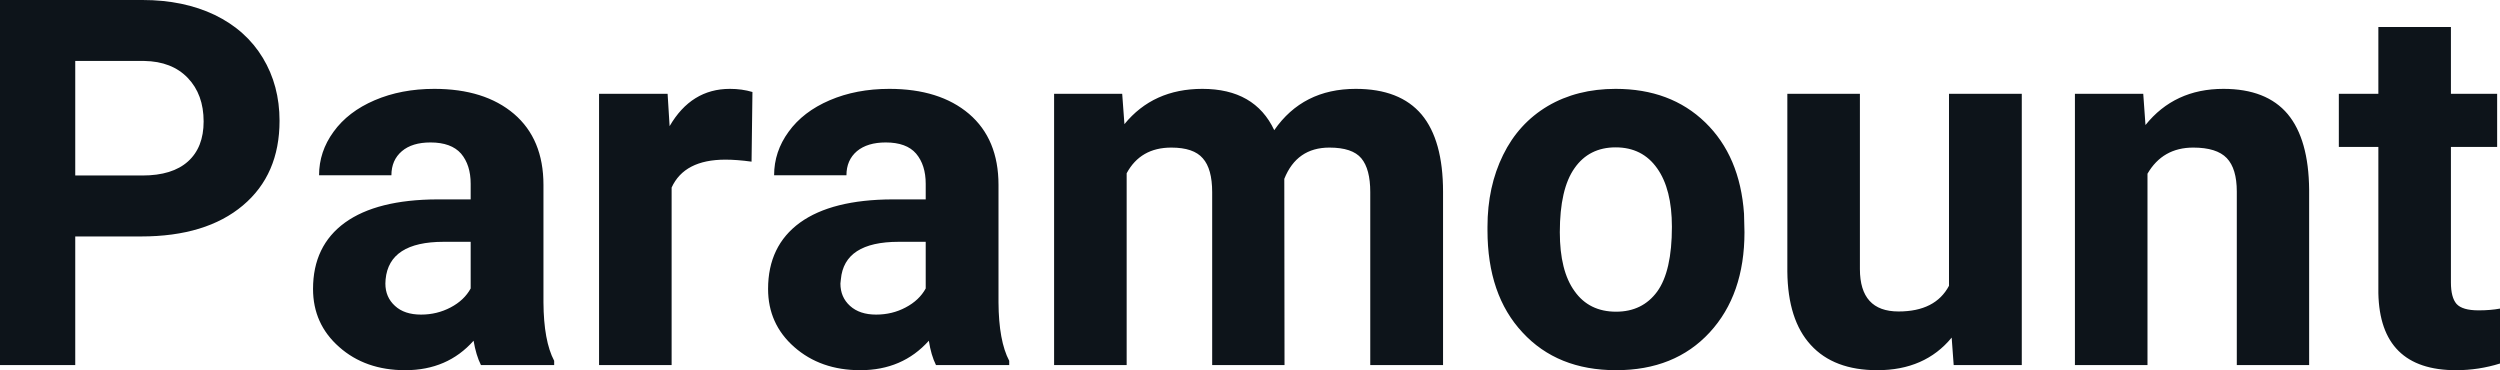 <?xml version="1.0" encoding="UTF-8" standalone="yes"?>
<svg xmlns="http://www.w3.org/2000/svg" width="100%" height="100%" viewBox="0 0 111.968 16.576" fill="#0d141a">
  <path d="M6.32 10.59L3.37 10.59L3.37 16.35L0 16.35L0 0L6.38 0Q8.22 0 9.62 0.67Q11.02 1.35 11.77 2.59Q12.52 3.83 12.52 5.41L12.52 5.41Q12.52 7.82 10.88 9.20Q9.23 10.59 6.32 10.59L6.32 10.59ZM3.37 2.73L3.37 7.86L6.38 7.86Q7.72 7.86 8.42 7.23Q9.12 6.60 9.12 5.44L9.12 5.44Q9.12 4.23 8.41 3.49Q7.70 2.75 6.46 2.73L6.46 2.73L3.37 2.73ZM24.82 16.35L21.54 16.35Q21.32 15.91 21.21 15.26L21.21 15.26Q20.04 16.58 18.15 16.58L18.15 16.58Q16.36 16.58 15.19 15.54Q14.02 14.51 14.02 12.94L14.02 12.94Q14.02 11.01 15.45 9.97Q16.88 8.94 19.59 8.93L19.59 8.93L21.08 8.93L21.08 8.23Q21.08 7.39 20.65 6.88Q20.21 6.38 19.28 6.38L19.28 6.38Q18.46 6.38 18.00 6.77Q17.53 7.17 17.53 7.85L17.53 7.85L14.29 7.85Q14.29 6.79 14.94 5.90Q15.59 5.00 16.78 4.49Q17.97 3.98 19.45 3.98L19.45 3.98Q21.70 3.98 23.02 5.10Q24.34 6.23 24.34 8.28L24.34 8.28L24.34 13.54Q24.35 15.27 24.82 16.16L24.82 16.16L24.82 16.35ZM18.86 14.09L18.86 14.09Q19.57 14.09 20.18 13.77Q20.79 13.45 21.08 12.92L21.08 12.92L21.08 10.83L19.87 10.83Q17.43 10.83 17.27 12.51L17.27 12.51L17.26 12.70Q17.26 13.31 17.69 13.70Q18.11 14.09 18.86 14.09ZM33.70 4.12L33.66 7.24Q33.00 7.15 32.49 7.15L32.49 7.15Q30.65 7.15 30.08 8.40L30.08 8.40L30.08 16.35L26.83 16.35L26.83 4.20L29.90 4.20L29.99 5.65Q30.96 3.98 32.69 3.98L32.69 3.98Q33.23 3.98 33.70 4.12L33.70 4.12ZM45.20 16.35L41.92 16.35Q41.70 15.91 41.60 15.26L41.60 15.26Q40.42 16.58 38.53 16.58L38.53 16.58Q36.75 16.58 35.57 15.54Q34.40 14.51 34.40 12.94L34.40 12.94Q34.40 11.01 35.83 9.97Q37.26 8.94 39.97 8.93L39.97 8.93L41.46 8.93L41.46 8.23Q41.46 7.39 41.03 6.88Q40.60 6.38 39.67 6.38L39.67 6.38Q38.85 6.38 38.38 6.77Q37.91 7.17 37.91 7.85L37.91 7.85L34.67 7.85Q34.67 6.79 35.32 5.90Q35.97 5.00 37.16 4.49Q38.35 3.98 39.83 3.98L39.83 3.98Q42.08 3.98 43.40 5.10Q44.72 6.23 44.72 8.28L44.72 8.28L44.72 13.54Q44.73 15.27 45.20 16.16L45.20 16.16L45.20 16.35ZM39.24 14.09L39.24 14.09Q39.96 14.09 40.56 13.77Q41.17 13.45 41.46 12.92L41.46 12.92L41.46 10.83L40.25 10.83Q37.81 10.83 37.66 12.51L37.66 12.51L37.64 12.70Q37.64 13.31 38.07 13.70Q38.50 14.09 39.24 14.09ZM47.21 4.20L50.26 4.20L50.36 5.56Q51.65 3.98 53.85 3.98L53.85 3.98Q56.20 3.98 57.07 5.83L57.07 5.83Q58.35 3.98 60.72 3.98L60.72 3.98Q62.70 3.98 63.67 5.13Q64.63 6.28 64.63 8.59L64.63 8.59L64.63 16.35L61.37 16.35L61.37 8.60Q61.37 7.57 60.97 7.09Q60.57 6.61 59.54 6.61L59.54 6.61Q58.08 6.61 57.52 8.01L57.52 8.01L57.53 16.35L54.29 16.35L54.29 8.61Q54.29 7.56 53.87 7.09Q53.46 6.61 52.46 6.61L52.46 6.61Q51.08 6.61 50.46 7.76L50.46 7.76L50.46 16.35L47.21 16.35L47.21 4.20ZM66.62 10.31L66.62 10.16Q66.62 8.36 67.32 6.94Q68.01 5.53 69.32 4.75Q70.63 3.98 72.36 3.98L72.36 3.98Q74.82 3.98 76.37 5.48Q77.93 6.99 78.11 9.57L78.11 9.57L78.13 10.40Q78.13 13.20 76.57 14.89Q75.01 16.58 72.38 16.58Q69.75 16.58 68.19 14.89Q66.62 13.21 66.62 10.31L66.62 10.31ZM69.86 10.40L69.86 10.40Q69.86 12.13 70.52 13.04Q71.17 13.96 72.38 13.96L72.38 13.96Q73.56 13.96 74.22 13.06Q74.88 12.15 74.88 10.16L74.88 10.16Q74.88 8.47 74.22 7.54Q73.56 6.60 72.36 6.60L72.36 6.60Q71.17 6.60 70.52 7.53Q69.86 8.46 69.86 10.40ZM87.50 16.35L87.41 15.12Q86.21 16.58 84.08 16.58L84.08 16.58Q82.13 16.58 81.10 15.45Q80.07 14.33 80.05 12.16L80.05 12.16L80.05 4.20L83.30 4.20L83.30 12.05Q83.30 13.95 85.03 13.95L85.03 13.95Q86.68 13.95 87.29 12.80L87.29 12.80L87.29 4.20L90.55 4.20L90.55 16.35L87.50 16.35ZM92.93 4.20L95.99 4.20L96.09 5.60Q97.39 3.98 99.58 3.98L99.58 3.98Q101.51 3.98 102.46 5.11Q103.40 6.24 103.42 8.50L103.42 8.50L103.42 16.35L100.18 16.35L100.18 8.58Q100.18 7.55 99.73 7.08Q99.28 6.61 98.23 6.61L98.23 6.61Q96.86 6.61 96.18 7.78L96.18 7.78L96.18 16.35L92.93 16.35L92.93 4.20ZM106.52 1.21L109.77 1.21L109.77 4.20L111.84 4.20L111.84 6.58L109.77 6.58L109.77 12.65Q109.77 13.32 110.02 13.61Q110.28 13.90 111.01 13.90L111.01 13.90Q111.55 13.90 111.97 13.82L111.97 13.82L111.97 16.28Q111.01 16.58 110.00 16.58L110.00 16.58Q106.59 16.58 106.52 13.13L106.52 13.13L106.52 6.58L104.75 6.58L104.75 4.20L106.52 4.20L106.52 1.21Z" preserveAspectRatio="none"/>
</svg>